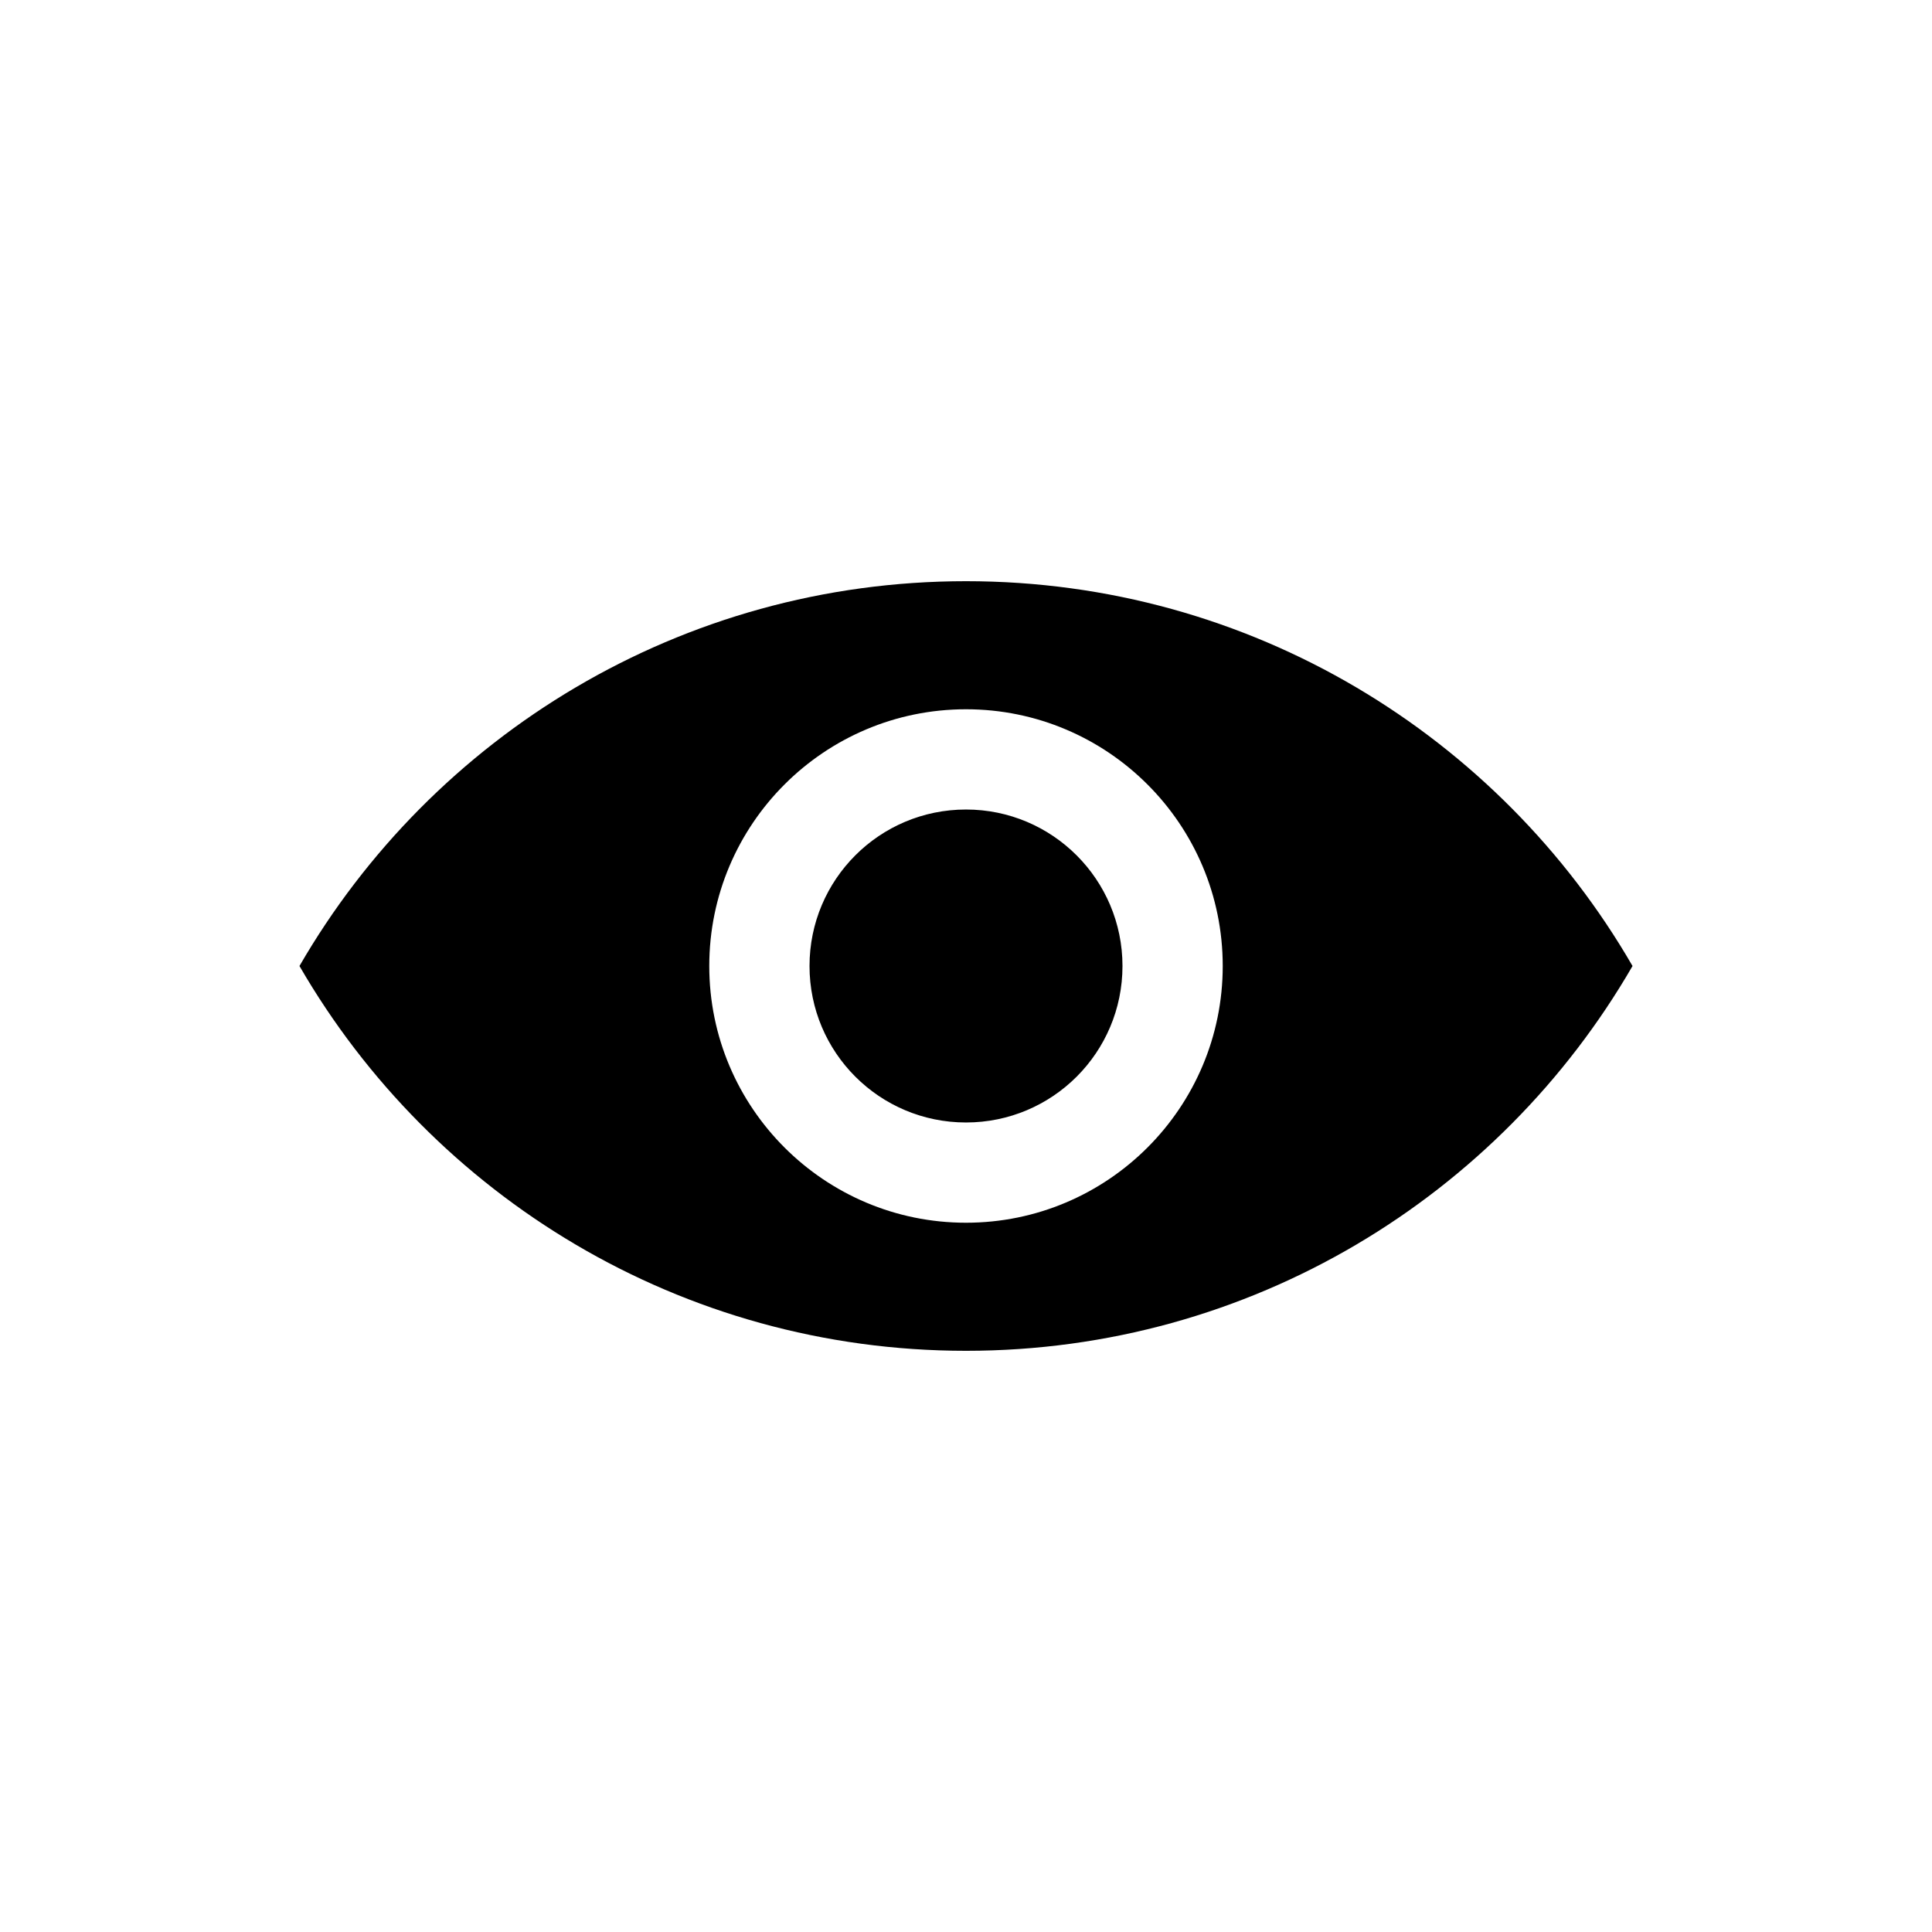 <?xml version="1.0" encoding="UTF-8"?>
<svg data-bbox="0 0 136.06 136.06" viewBox="0 0 136.06 136.06" xmlns="http://www.w3.org/2000/svg" data-type="color">
    <g>
        <path fill="#ffffff" fill-rule="evenodd" d="M0 0h136.06v136.06H0z" data-color="1"/>
        <path d="M114.97 68.03c-9.37 16.2-26.88 27.1-46.94 27.1s-37.57-10.9-46.94-27.1c9.37-16.2 26.88-27.1 46.94-27.1s37.57 10.9 46.94 27.1M68.03 57.01c6.08 0 11.02 4.93 11.02 11.02s-4.93 11.02-11.02 11.02-11.02-4.93-11.02-11.02 4.93-11.02 11.02-11.02m0-7.06c-9.98 0-18.08 8.1-18.08 18.08s8.1 18.08 18.08 18.08 18.08-8.1 18.08-18.08-8.1-18.08-18.08-18.08" fill-rule="evenodd" fill="#000000" data-color="2"/>
    </g>
</svg>
